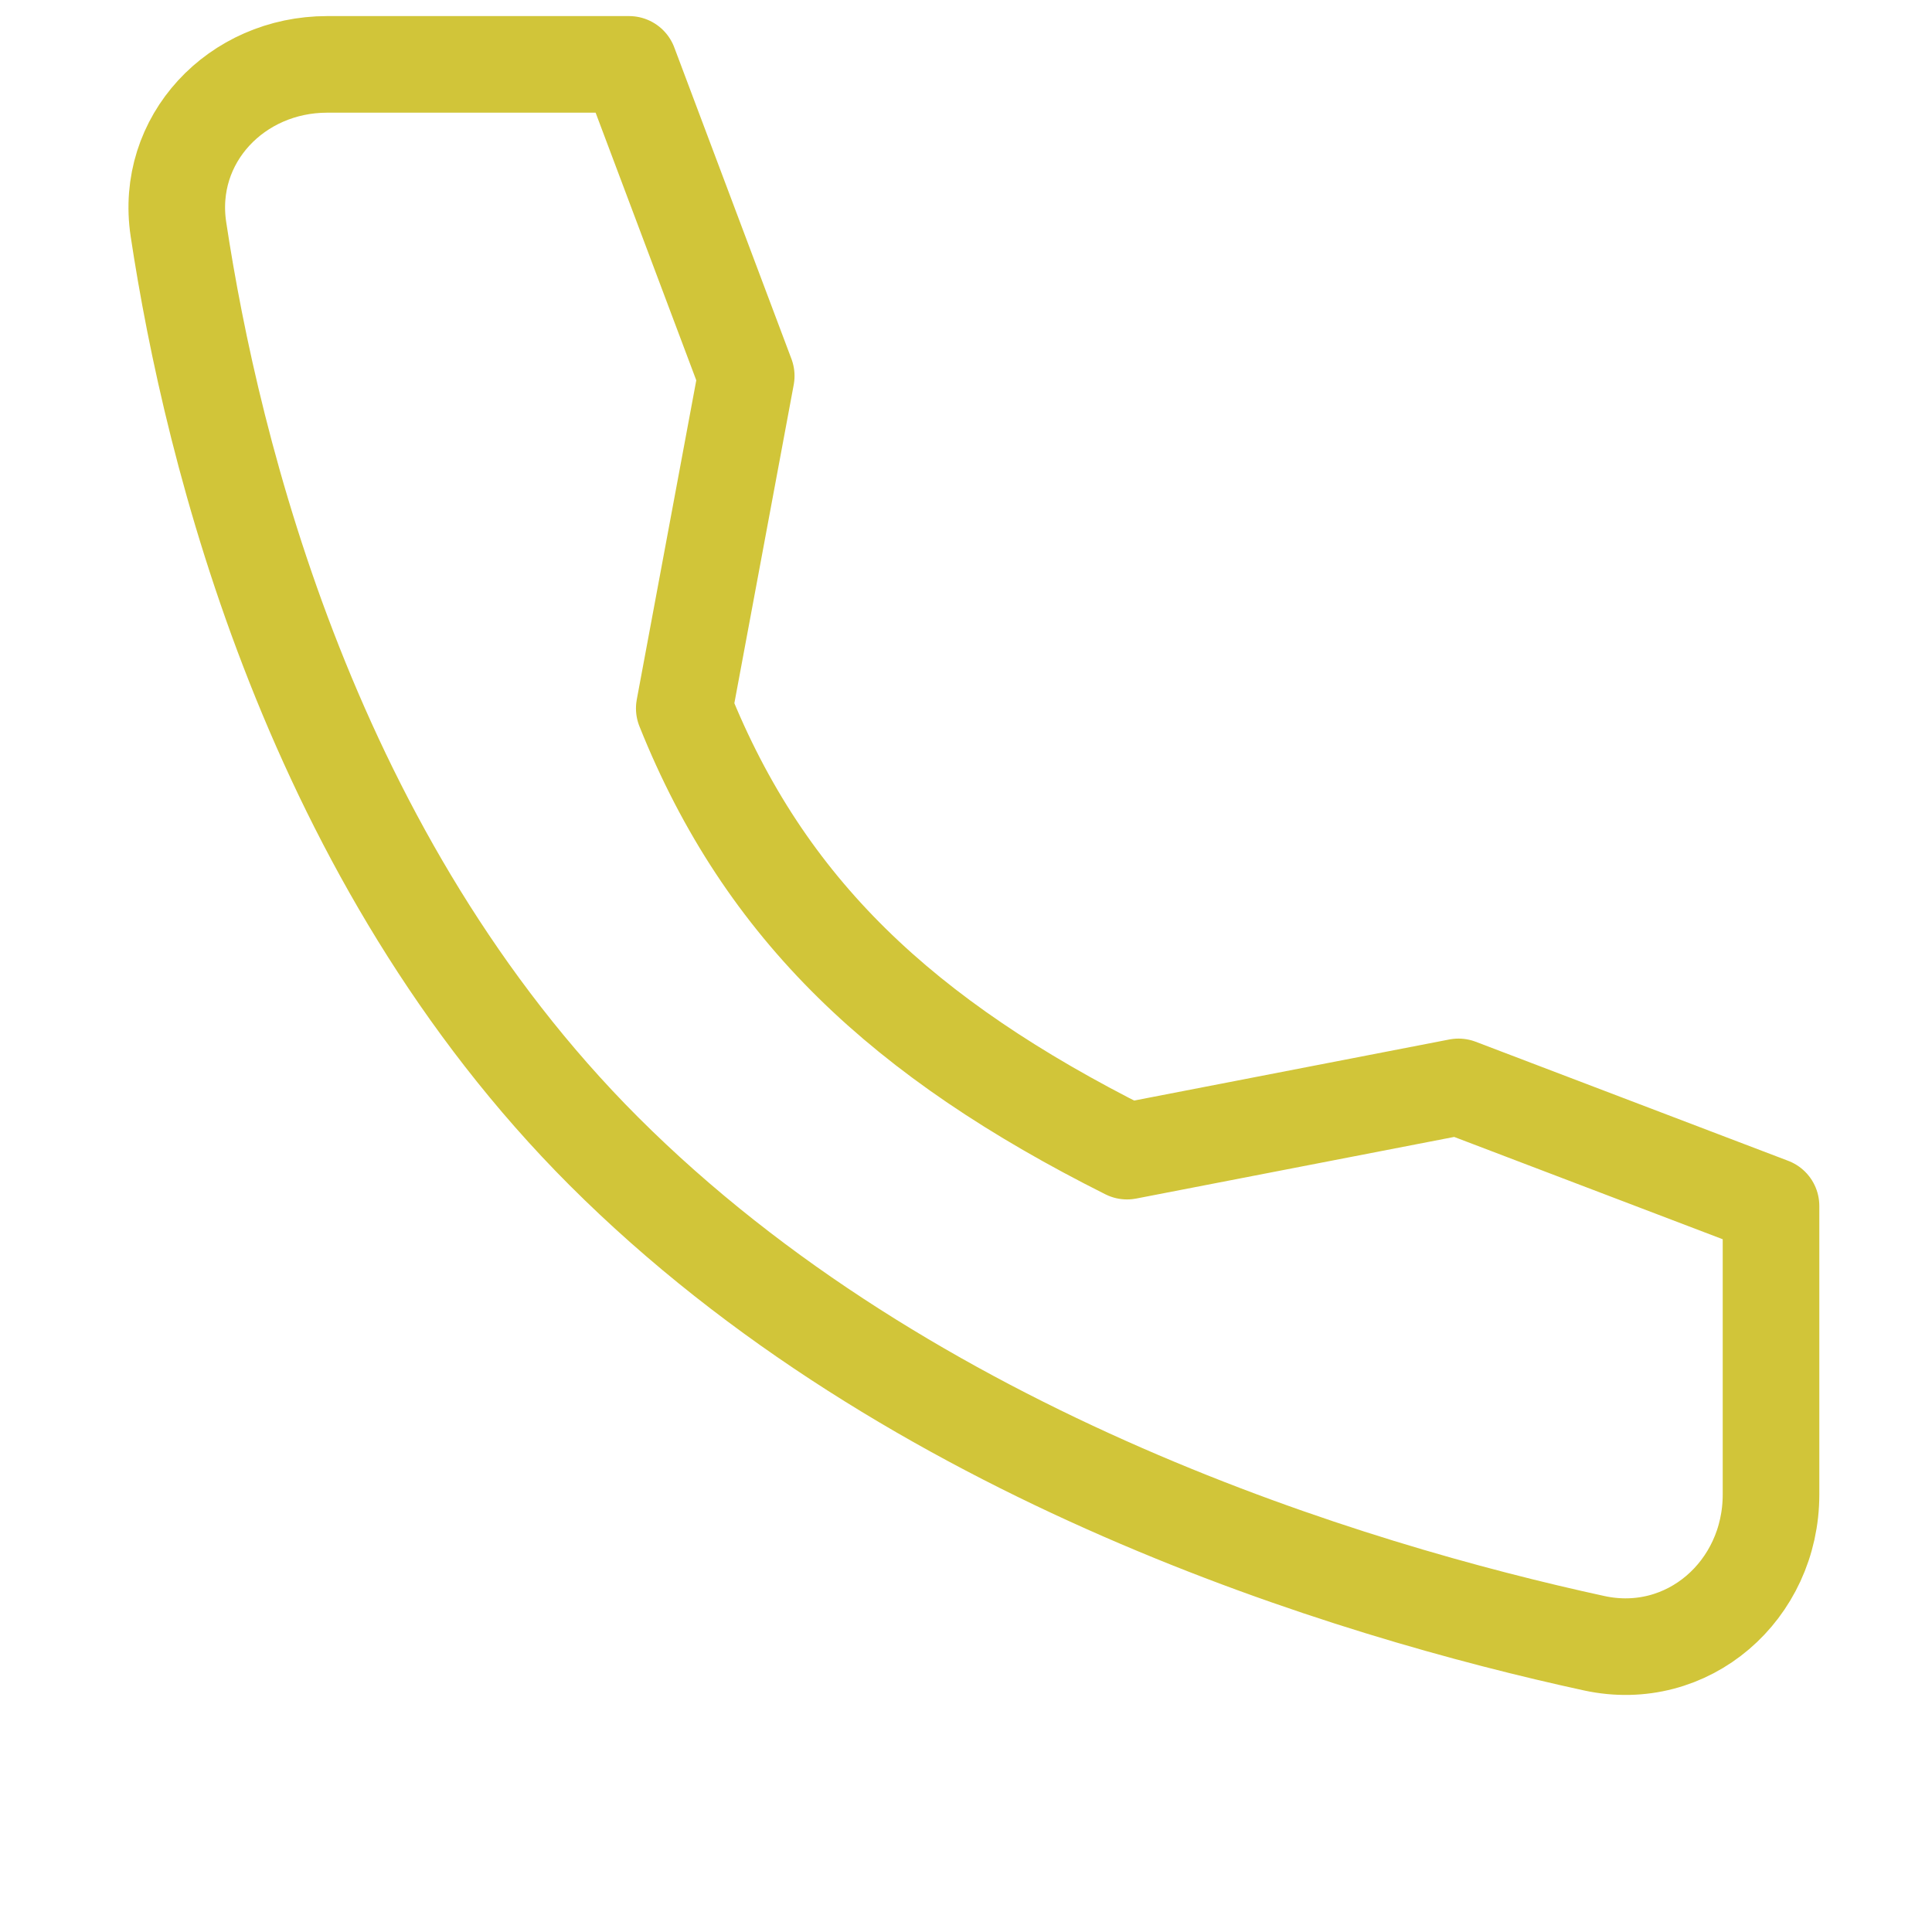 <svg width="40" height="40" viewBox="0 0 40 40" fill="none" xmlns="http://www.w3.org/2000/svg">
<path d="M30.197 22.503L23.334 23.833C18.697 21.506 15.834 18.833 14.167 14.666L15.45 7.783L13.024 1.333H6.773C4.894 1.333 3.414 2.886 3.694 4.744C4.395 9.383 6.461 17.794 12.5 23.833C18.842 30.175 27.976 32.927 33.004 34.021C34.945 34.443 36.667 32.929 36.667 30.942V24.968L30.197 22.503Z" stroke="#D1C539" stroke-width="2" stroke-linecap="round" stroke-linejoin="round"/>
</svg>
